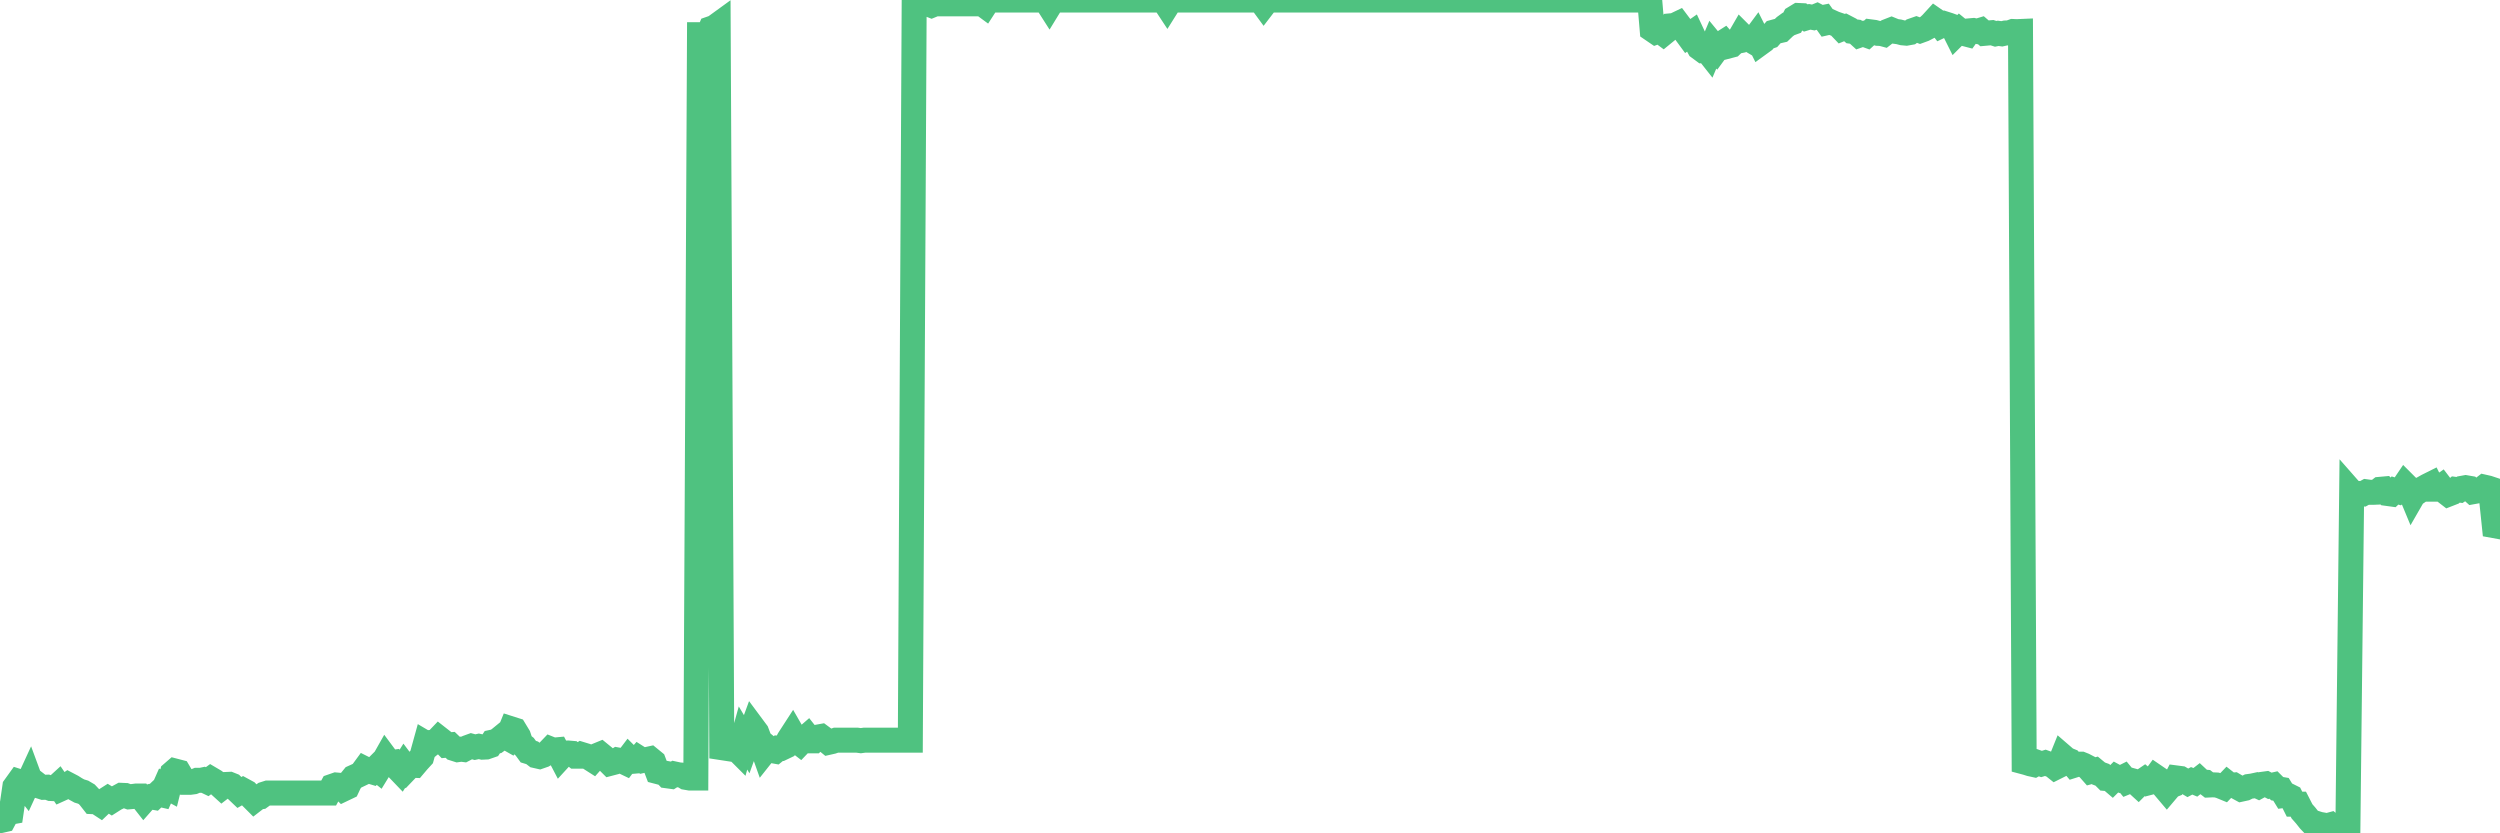 <?xml version="1.0"?><svg width="150px" height="50px" xmlns="http://www.w3.org/2000/svg" xmlns:xlink="http://www.w3.org/1999/xlink"> <polyline fill="none" stroke="#4fc280" stroke-width="1.5px" stroke-linecap="round" stroke-miterlimit="5" points="0.00,49.24 0.22,49.19 0.45,48.76 0.67,48.72 0.89,47.21 1.12,46.89 1.34,46.96 1.56,47.24 1.79,46.74 1.93,47.12 2.16,47.00 2.38,47.17 2.60,47.24 2.83,47.23 3.05,47.31 3.27,47.32 3.50,47.11 3.65,47.33 3.87,47.23 4.09,47.08 4.32,47.20 4.54,47.34 4.76,47.46 4.99,47.53 5.21,47.66 5.36,47.82 5.58,48.10 5.80,48.11 6.03,48.26 6.25,48.05 6.47,47.91 6.70,48.05 6.92,47.91 7.07,47.84 7.29,47.72 7.52,47.73 7.74,47.81 7.96,47.79 8.19,47.76 8.41,47.76 8.63,48.04 8.78,47.87 9.00,47.80 9.23,47.84 9.45,47.63 9.67,47.68 9.90,47.16 10.12,47.28 10.34,46.39 10.49,46.26 10.72,46.32 10.94,46.69 11.16,46.94 11.39,46.94 11.61,46.91 11.83,46.82 12.06,46.82 12.20,46.79 12.43,46.90 12.65,46.74 12.87,46.87 13.10,47.04 13.32,47.24 13.54,47.07 13.77,47.06 13.92,47.12 14.14,47.34 14.36,47.55 14.59,47.42 14.81,47.54 15.03,47.77 15.26,48.00 15.48,47.83 15.63,47.81 15.85,47.65 16.07,47.58 16.30,47.58 16.52,47.58 16.74,47.58 16.97,47.58 17.19,47.58 17.41,47.58 17.56,47.58 17.79,47.58 18.01,47.58 18.23,47.58 18.46,47.58 18.68,47.58 18.90,47.58 19.13,47.58 19.27,47.58 19.50,47.58 19.72,47.58 19.94,47.18 20.17,47.10 20.39,47.12 20.61,47.34 20.84,47.23 20.99,46.91 21.21,46.64 21.43,46.54 21.66,46.43 21.88,46.13 22.10,46.24 22.33,46.31 22.55,46.09 22.70,46.21 22.92,45.85 23.14,45.46 23.37,45.77 23.59,45.74 23.81,46.05 24.04,46.29 24.26,45.94 24.41,46.14 24.63,45.91 24.86,45.92 25.08,45.66 25.30,45.42 25.53,44.59 25.75,44.72 25.97,44.54 26.12,44.53 26.34,44.30 26.57,44.48 26.79,44.71 27.01,44.69 27.24,44.91 27.46,44.98 27.68,44.95 27.83,44.97 28.06,44.85 28.28,44.77 28.50,44.83 28.73,44.78 28.95,44.83 29.17,44.82 29.40,44.74 29.54,44.53 29.77,44.48 29.99,44.32 30.21,44.14 30.44,44.27 30.66,43.73 30.88,43.80 31.11,44.18 31.26,44.63 31.48,44.80 31.70,45.10 31.93,45.17 32.15,45.34 32.37,45.39 32.60,45.31 32.82,45.18 33.04,44.95 33.19,45.01 33.41,44.99 33.64,45.43 33.86,45.19 34.08,45.18 34.31,45.20 34.53,45.37 34.75,45.37 34.90,45.27 35.13,45.34 35.35,45.46 35.57,45.60 35.80,45.34 36.02,45.25 36.24,45.43 36.47,45.66 36.61,45.80 36.84,45.74 37.06,45.60 37.28,45.64 37.51,45.75 37.73,45.46 37.95,45.68 38.18,45.66 38.33,45.49 38.55,45.63 38.77,45.58 39.00,45.53 39.22,45.71 39.44,46.29 39.67,46.35 39.89,46.39 40.04,46.55 40.26,46.58 40.48,46.44 40.71,46.49 40.93,46.51 41.15,46.64 41.38,46.68 41.60,46.68 41.75,46.68 41.97,2.08 42.20,2.08 42.42,2.24 42.64,1.72 42.87,1.64 43.09,1.48 43.31,45.50 43.46,45.03 43.68,44.85 43.91,44.76 44.13,44.89 44.35,45.11 44.58,44.28 44.80,44.65 45.02,44.04 45.17,43.63 45.40,43.94 45.62,44.52 45.84,45.14 46.07,44.85 46.29,45.03 46.51,45.07 46.73,44.89 46.88,44.90 47.11,44.79 47.33,44.37 47.55,44.03 47.78,44.43 48.00,44.60 48.22,44.37 48.45,44.17 48.67,44.45 48.82,44.45 49.04,44.23 49.26,44.19 49.49,44.36 49.71,44.54 49.93,44.49 50.16,44.41 50.38,44.41 50.53,44.41 50.75,44.41 50.98,44.41 51.20,44.41 51.42,44.41 51.65,44.44 51.87,44.41 52.09,44.41 52.24,44.41 52.46,44.41 52.69,44.41 52.91,44.41 53.13,44.41 53.36,44.41 53.58,44.41 53.80,44.41 53.95,44.41 54.18,44.41 54.40,44.41 54.62,44.41 54.85,0.23 55.07,0.23 55.29,0.23 55.52,0.23 55.66,0.23 55.89,0.32 56.11,0.23 56.33,0.23 56.56,0.23 56.78,0.23 57.00,0.23 57.23,0.23 57.38,0.23 57.60,0.23 57.82,0.23 58.05,0.23 58.27,0.23 58.49,0.23 58.72,0.23 58.94,0.23 59.09,0.34 59.31,0.00 59.53,0.00 59.76,0.00 59.98,0.00 60.20,0.00 60.43,0.00 60.65,0.00 60.80,0.00 61.02,0.00 61.25,0.00 61.47,0.00 61.69,0.00 61.92,0.00 62.14,0.00 62.36,0.00 62.51,0.00 62.73,0.00 62.96,0.36 63.18,0.00 63.40,0.00 63.63,0.00 63.85,0.00 64.07,0.00 64.22,0.00 64.45,0.00 64.67,0.00 64.89,0.00 65.12,0.00 65.34,0.00 65.56,0.00 65.79,0.00 66.01,0.00 66.16,0.00 66.38,0.00 66.60,0.00 66.83,0.00 67.05,0.00 67.27,0.00 67.50,0.00 67.72,0.00 67.87,0.00 68.09,0.00 68.32,0.00 68.54,0.00 68.76,0.00 68.99,0.00 69.21,0.00 69.43,0.00 69.58,0.00 69.80,0.00 70.03,0.35 70.25,0.00 70.47,0.00 70.70,0.00 70.92,0.00 71.14,0.00 71.29,0.00 71.52,0.00 71.74,0.00 71.96,0.00 72.19,0.00 72.41,0.00 72.63,0.00 72.86,0.00 73.00,0.00 73.23,0.00 73.45,0.00 73.67,0.00 73.90,0.00 74.12,0.00 74.34,0.00 74.57,0.00 74.72,0.00 74.94,0.00 75.16,0.00 75.39,0.00 75.61,0.00 75.83,0.30 76.06,0.00 76.28,0.00 76.43,0.00 76.65,0.00 76.87,0.00 77.10,0.00 77.32,0.00 77.54,0.00 77.77,0.00 77.99,0.00 78.14,0.00 78.36,0.00 78.59,0.00 78.81,0.00 79.03,0.00 79.26,0.00 79.48,0.00 79.70,0.00 79.85,0.00 80.07,0.00 80.30,0.00 80.52,0.00 80.74,0.00 80.97,0.00 81.19,0.00 81.41,0.00 81.64,0.00 81.79,0.00 82.01,0.00 82.23,0.00 82.46,0.00 82.68,0.00 82.90,0.00 83.13,0.00 83.35,0.00 83.50,0.00 83.72,0.00 83.94,0.00 84.17,0.00 84.39,0.00 84.61,0.00 84.84,0.00 85.06,0.00 85.21,0.00 85.43,0.00 85.66,0.00 85.88,0.00 86.10,0.00 86.33,0.00 86.55,0.00 86.77,0.00 86.92,0.00 87.14,0.00 87.37,0.00 87.59,0.00 87.81,0.00 88.04,0.00 88.26,0.00 88.48,0.00 88.63,0.00 88.86,0.00 89.08,0.00 89.30,0.00 89.53,0.00 89.75,0.00 89.97,0.00 90.20,0.00 90.34,0.00 90.57,0.00 90.79,0.00 91.01,0.00 91.24,0.00 91.46,0.00 91.68,0.00 91.91,0.00 92.06,0.00 92.28,0.00 92.50,0.00 92.73,0.00 92.95,0.00 93.17,0.00 93.40,0.00 93.62,0.00 93.77,0.00 93.99,0.00 94.21,0.00 94.44,0.00 94.66,0.00 94.88,0.00 95.11,0.00 95.33,0.00 95.48,0.00 95.70,0.00 95.93,0.00 96.15,0.00 96.37,0.00 96.60,0.00 96.82,0.00 97.04,0.00 97.26,0.00 97.41,0.00 97.64,0.00 97.86,0.00 98.08,0.00 98.31,0.00 98.53,0.00 98.75,0.00 98.98,0.00 99.13,1.77 99.35,1.92 99.57,1.84 99.80,2.01 100.02,1.83 100.24,1.55 100.46,1.53 100.69,1.42 100.84,1.62 101.06,1.85 101.28,2.15 101.51,1.99 101.73,2.46 101.95,2.86 102.18,3.03 102.40,3.01 102.55,3.20 102.77,2.68 103.00,2.96 103.22,2.66 103.44,2.52 103.66,2.77 103.89,2.71 104.11,2.50 104.26,2.47 104.48,2.09 104.71,2.32 104.93,2.34 105.15,2.47 105.38,2.16 105.60,2.60 105.82,2.44 105.97,2.26 106.20,2.18 106.42,1.93 106.64,1.87 106.86,1.82 107.09,1.60 107.31,1.44 107.53,1.36 107.68,1.07 107.91,0.93 108.13,0.94 108.35,1.08 108.58,1.01 108.80,1.05 109.02,0.96 109.25,1.08 109.40,1.05 109.62,1.36 109.84,1.31 110.06,1.41 110.29,1.49 110.51,1.72 110.73,1.63 110.96,1.75 111.11,1.88 111.33,1.91 111.55,2.11 111.78,2.03 112.00,2.11 112.22,1.91 112.45,1.94 112.67,2.00 112.89,2.01 113.04,2.05 113.26,1.88 113.49,1.79 113.71,1.88 113.93,1.91 114.16,1.97 114.38,1.99 114.60,1.95 114.75,1.84 114.98,1.76 115.20,1.84 115.42,1.76 115.65,1.64 115.87,1.44 116.09,1.20 116.32,1.36 116.46,1.54 116.69,1.43 116.91,1.50 117.13,1.58 117.36,2.04 117.58,1.82 117.80,2.00 118.03,2.06 118.18,1.85 118.40,1.83 118.62,1.88 118.85,1.81 119.07,2.00 119.29,1.98 119.52,1.96 119.74,2.03 119.89,2.00 120.11,2.03 120.33,1.98 120.56,1.97 120.78,1.89 121.00,1.90 121.23,1.89 121.45,45.72 121.60,45.76 121.82,45.83 122.05,45.88 122.27,45.76 122.49,45.84 122.72,45.77 122.94,45.85 123.16,45.93 123.31,46.05 123.53,45.94 123.76,45.37 123.98,45.56 124.20,45.65 124.43,45.92 124.65,45.85 124.87,45.85 125.02,45.91 125.25,46.03 125.47,46.28 125.69,46.22 125.92,46.41 126.14,46.49 126.36,46.71 126.59,46.73 126.73,46.85 126.96,46.62 127.18,46.74 127.40,46.63 127.63,46.91 127.85,46.82 128.07,46.88 128.30,47.09 128.45,46.94 128.67,46.79 128.89,46.97 129.12,46.91 129.34,46.61 129.56,46.76 129.79,47.16 130.01,47.42 130.23,47.16 130.38,47.10 130.60,46.68 130.83,46.71 131.05,46.84 131.27,46.97 131.50,46.85 131.72,46.94 131.94,46.77 132.09,46.91 132.32,46.93 132.54,47.10 132.76,47.09 132.99,47.10 133.21,47.16 133.43,47.25 133.66,47.01 133.80,47.12 134.03,47.10 134.25,47.23 134.47,47.35 134.70,47.30 134.92,47.19 135.14,47.16 135.37,47.11 135.52,47.18 135.74,47.06 135.96,47.03 136.19,47.15 136.41,47.10 136.63,47.32 136.86,47.36 137.08,47.72 137.23,47.70 137.45,47.81 137.67,48.25 137.90,48.25 138.12,48.68 138.34,48.93 138.57,49.22 138.79,49.45 138.94,49.39 139.16,49.46 139.39,49.50 139.61,49.55 139.83,49.49 140.06,49.68 140.28,49.66 140.50,49.80 140.65,49.80 140.87,50.00 141.10,29.52 141.32,29.77 141.54,29.61 141.77,29.63 141.99,29.51 142.21,29.54 142.36,29.54 142.59,29.53 142.81,29.36 143.03,29.34 143.26,29.61 143.48,29.64 143.70,29.43 143.93,29.50 144.07,29.41 144.30,29.07 144.52,29.29 144.74,29.82 144.97,29.42 145.19,29.44 145.41,29.29 145.64,29.16 145.86,29.05 146.01,29.35 146.23,29.35 146.46,29.19 146.68,29.48 146.90,29.65 147.13,29.56 147.35,29.37 147.57,29.40 147.72,29.30 147.94,29.26 148.17,29.30 148.39,29.50 148.61,29.46 148.84,29.40 149.06,29.23 149.28,29.28 149.43,29.33 149.66,31.54 149.88,31.58 150.00,31.45 "/></svg>